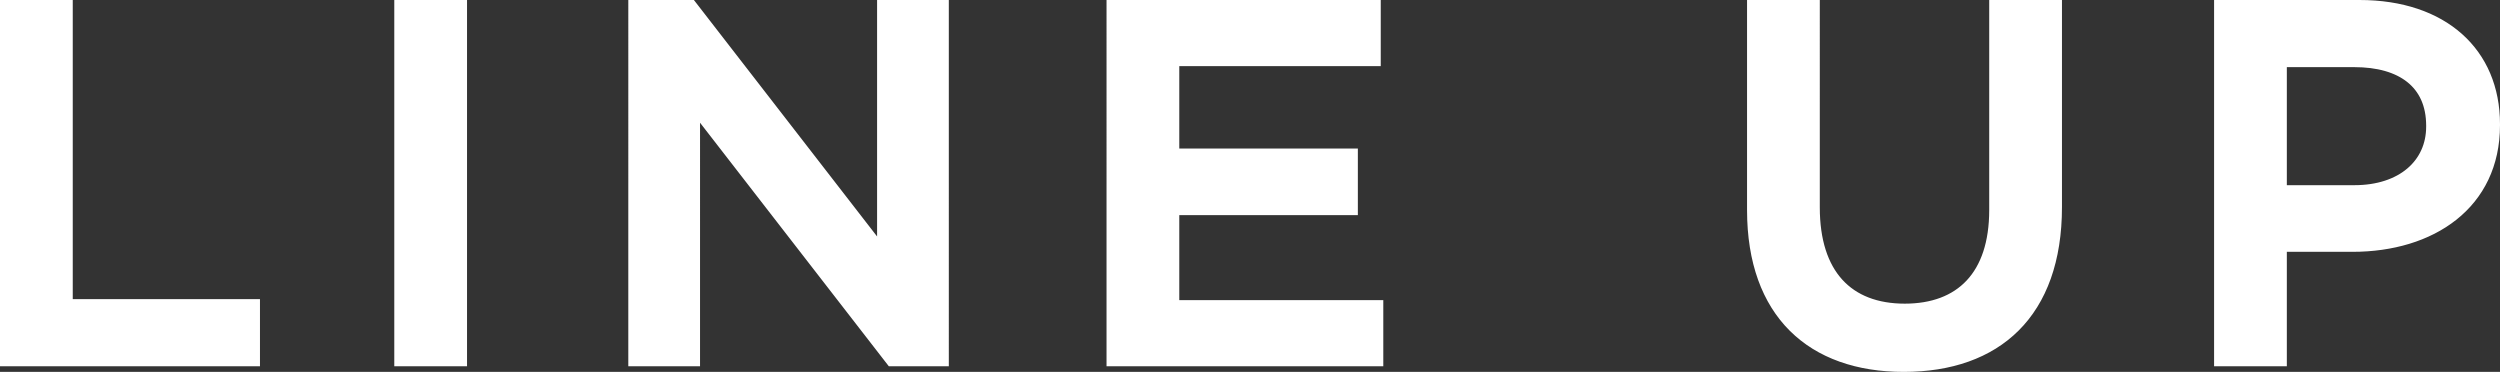 <svg xmlns="http://www.w3.org/2000/svg" width="171.99" height="25.585" viewBox="0 0 171.99 25.585">
  <rect x="0" y="0" width="171.99" height="25.585" fill="#333333" stroke="none"/>
  <path id="Path_2138" data-name="Path 2138" d="M-84.7,0h17.185V-3.92h-12.88V-24.5H-84.7Zm27.125,0h4.305V-24.5h-4.305Zm16.1,0h4.235V-17.43L-23.73,0h3.605V-24.5H-24.36V-7.56L-37.485-24.5h-3.99Zm32.9,0H9.765V-3.85H-4.27V-10.4H8.015V-14.28H-4.27v-6.37H9.59V-24.5H-8.575ZM45.92.385c6.4,0,10.535-3.675,10.535-10.99V-24.5H52.15V-10.4c0,4.515-2.345,6.79-6.16,6.79-3.885,0-6.195-2.38-6.195-6.965V-24.5H35.49V-10.4C35.49-3.29,39.585.385,45.92.385ZM67.62,0h4.305V-7.875H76.79c5.425,0,9.8-2.905,9.8-8.365v-.07c0-4.935-3.57-8.19-9.31-8.19H67.62Zm4.305-11.76v-8.82h5c3.22,0,5.285,1.47,5.285,4.375v.07c0,2.555-2.03,4.375-5.285,4.375Z" transform="translate(85.05 24.85)" fill="#fff" stroke="#fff" stroke-width="0.7"/>
</svg>
